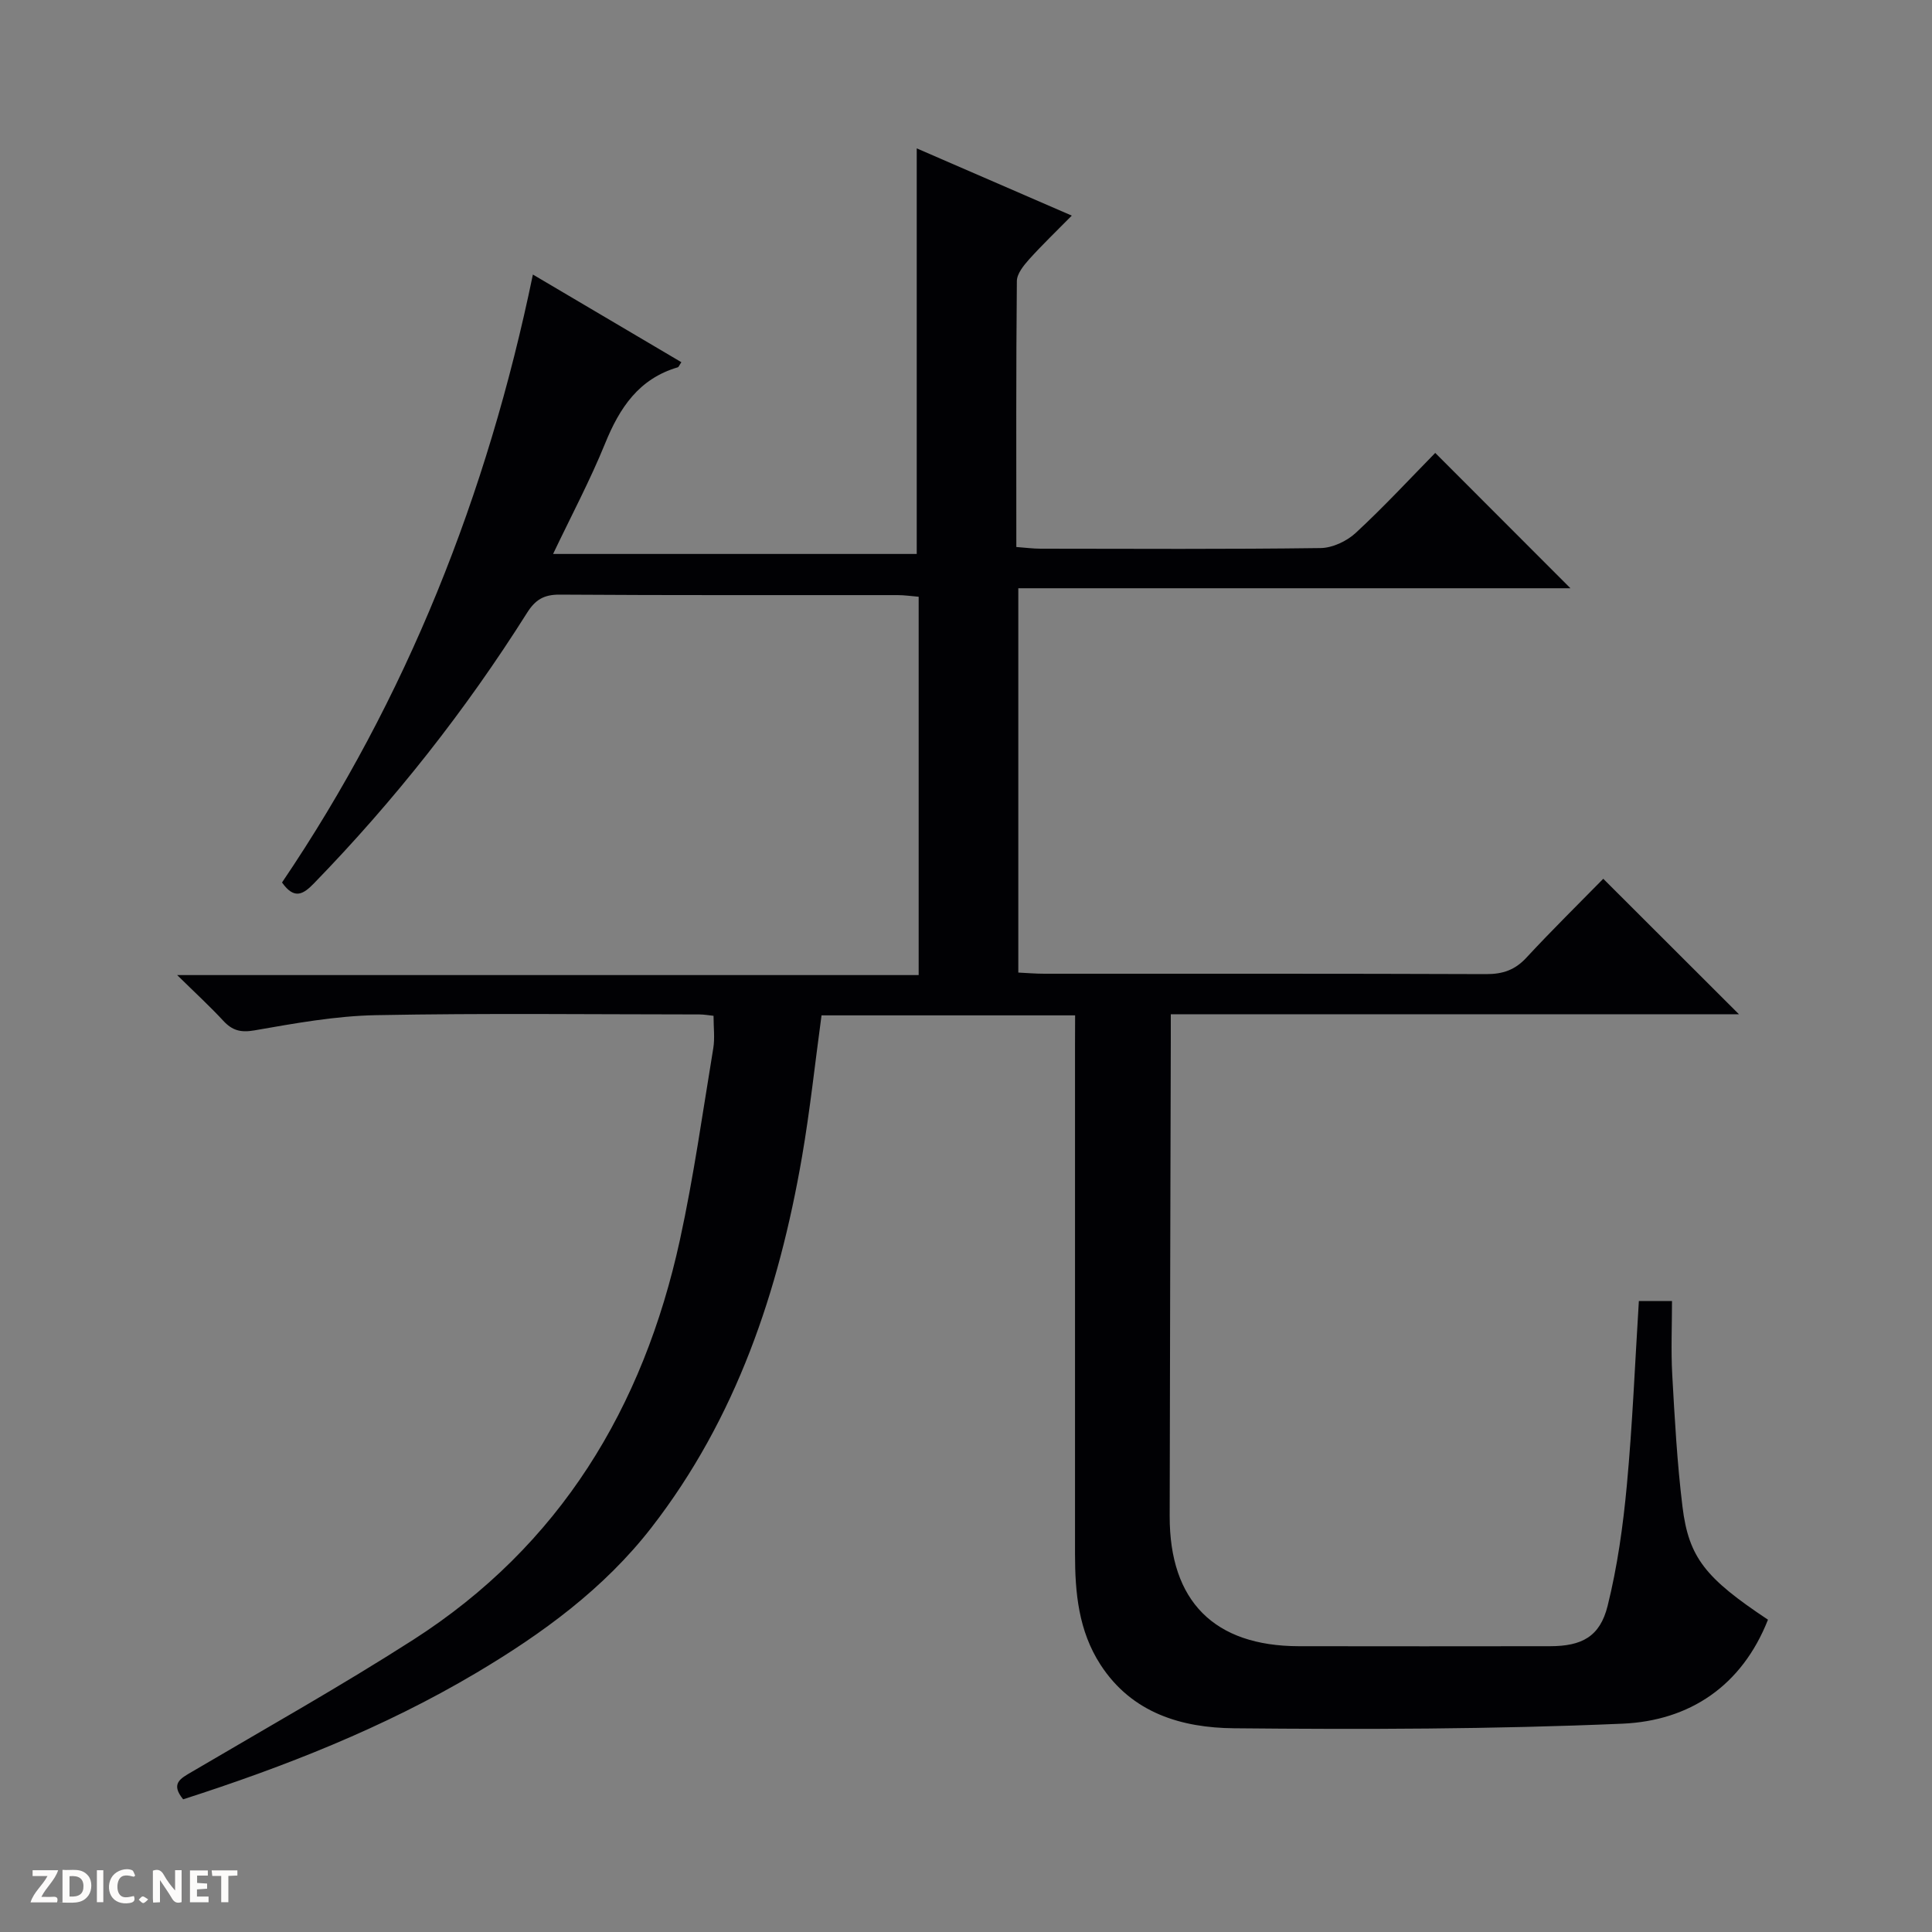 <svg enable-background="new 0 0 400 400" viewBox="0 0 400 400" xmlns="http://www.w3.org/2000/svg"><rect x="0" y="0" width="400" height="400" fill="#808080" stroke="none"/><g fill="#fcfbfa"><path d="m37.59 393.81c-.92.31-1.52.05-2-.78-.7-1.2-1.52-2.34-2.47-3.78v4.59c-.55.03-.95.05-1.41.07-.03-.37-.06-.64-.06-.91 0-1.91 0-3.81 0-5.7 1.13-.41 1.77-.03 2.29.91.62 1.11 1.38 2.14 2.31 3.19v-4.2h1.35v6.61z"/><path d="m12.94 393.88v-6.75c1.9.19 3.93-.54 5.37 1.29.8 1.01.78 2.88.03 3.97-1.37 1.97-3.4 1.51-6.4 1.49m2.45-1.22c2.04.12 2.92-.58 2.89-2.21-.03-1.51-.98-2.19-2.89-2z"/><path d="m11.81 393.87h-5.49c.68-2.18 2.47-3.48 3.51-5.45h-3.08v-1.21h5.29c-.71 2.13-2.44 3.48-3.47 5.51.86 0 1.63.04 2.39-.01.79-.05 1.14.21.85 1.16"/><path d="m39.33 393.86v-6.61h3.7v1.07h-2.22v1.52c.68.04 1.34.09 2.07.13v1.07c-.72.05-1.38.09-2.1.14v1.48h2.4v1.19h-3.85z"/><path d="m27.71 388.56c-1.15-.3-2.46-.61-3.1.64-.37.73-.41 1.93-.06 2.67.63 1.35 1.99.93 3.17.68.35.94-.01 1.32-.93 1.46-1.62.25-3.05-.27-3.76-1.48-.73-1.24-.6-3.03.31-4.17.88-1.11 2.71-1.7 4-1.16.32.13.44.74.65 1.12-.1.08-.19.16-.28.24"/><path d="m49.15 387.24v1.07c-.59.02-1.17.05-1.87.08v5.44h-1.48v-5.44h-1.85c-.05-.4-.08-.73-.13-1.15z"/><path d="m20.06 387.21h1.33v6.62h-1.33z"/><path d="m30.68 393.25c-.39.38-.8.79-1.05.76-.32-.05-.6-.45-.9-.7.26-.24.51-.64.8-.67.29-.04.62.3 1.15.61"/></g><path d="m222.59 210.22c-17.95 0-35.23 0-52.5 0-1.35 9.9-2.38 19.64-4.04 29.27-4.81 27.83-13.62 54.14-31.17 76.77-9.83 12.67-22.62 21.99-36.32 30.12-19.11 11.34-39.62 19.39-60.64 26.15-2.68-3.28-.53-4.32 1.8-5.69 15.32-9.02 30.84-17.74 45.8-27.32 30.4-19.48 47.67-48.07 55.25-82.81 2.86-13.12 4.72-26.46 6.91-39.71.34-2.08.05-4.26.05-6.69-1.01-.1-1.96-.28-2.91-.28-22.33-.01-44.67-.28-66.99.15-8.41.16-16.83 1.7-25.16 3.15-2.89.5-4.61 0-6.47-2.02-2.7-2.92-5.64-5.62-9.52-9.43h153.52c0-26.48 0-52.21 0-78.33-1.5-.12-2.92-.34-4.35-.34-23.33-.02-46.66.06-69.99-.1-3.29-.02-5.05 1.09-6.74 3.77-12.74 20.2-27.46 38.86-44.11 56-2.19 2.25-4.05 3.47-6.62-.17 25.79-38.11 42.51-80.25 51.94-125.87 10.47 6.18 20.58 12.16 30.74 18.15-.42.61-.54 1-.75 1.06-8.07 2.37-12.05 8.4-15.05 15.79-3.11 7.64-7 14.96-10.76 22.85h75.29c0-27.89 0-55.74 0-83.97 10.3 4.47 20.78 9.01 32.1 13.92-3.17 3.22-6.11 6.03-8.82 9.04-1.14 1.28-2.54 2.99-2.55 4.52-.18 18.15-.11 36.31-.11 55.05 1.84.13 3.42.35 5 .35 19.33.02 38.66.13 57.99-.13 2.47-.03 5.42-1.42 7.27-3.13 5.85-5.41 11.28-11.28 16.47-16.57 9.62 9.64 18.86 18.88 27.99 28.02-37.5 0-75.69 0-114.31 0v79.57c1.83.09 3.61.24 5.38.24 30.5.01 61-.04 91.49.08 3.43.01 5.96-.85 8.32-3.4 5.31-5.73 10.88-11.2 15.92-16.34 9.61 9.6 18.83 18.8 28.09 28.05-38.71 0-77.9 0-117.63 0v5.44c-.08 32.83-.18 65.65-.23 98.48-.03 17.61 9.22 26.89 26.75 26.92 17.33.03 34.66.02 52 0 6.57-.01 10.33-1.96 11.92-8.35 2.03-8.15 3.2-16.59 3.98-24.97 1.17-12.56 1.68-25.19 2.49-38.14h6.86c0 5.04-.23 10.16.05 15.25.51 9.12 1.01 18.27 2.12 27.33 1.3 10.59 4.8 14.81 17.7 23.39-5.4 13.7-16.22 20.93-30.14 21.53-26.77 1.15-53.61 1.21-80.41.95-10.79-.1-21.13-3.1-27.65-13.17-4.55-7.03-5.27-14.9-5.27-22.96.01-35 0-69.99 0-104.99.02-2 .02-3.97.02-6.48z" fill="#010104"/></svg>